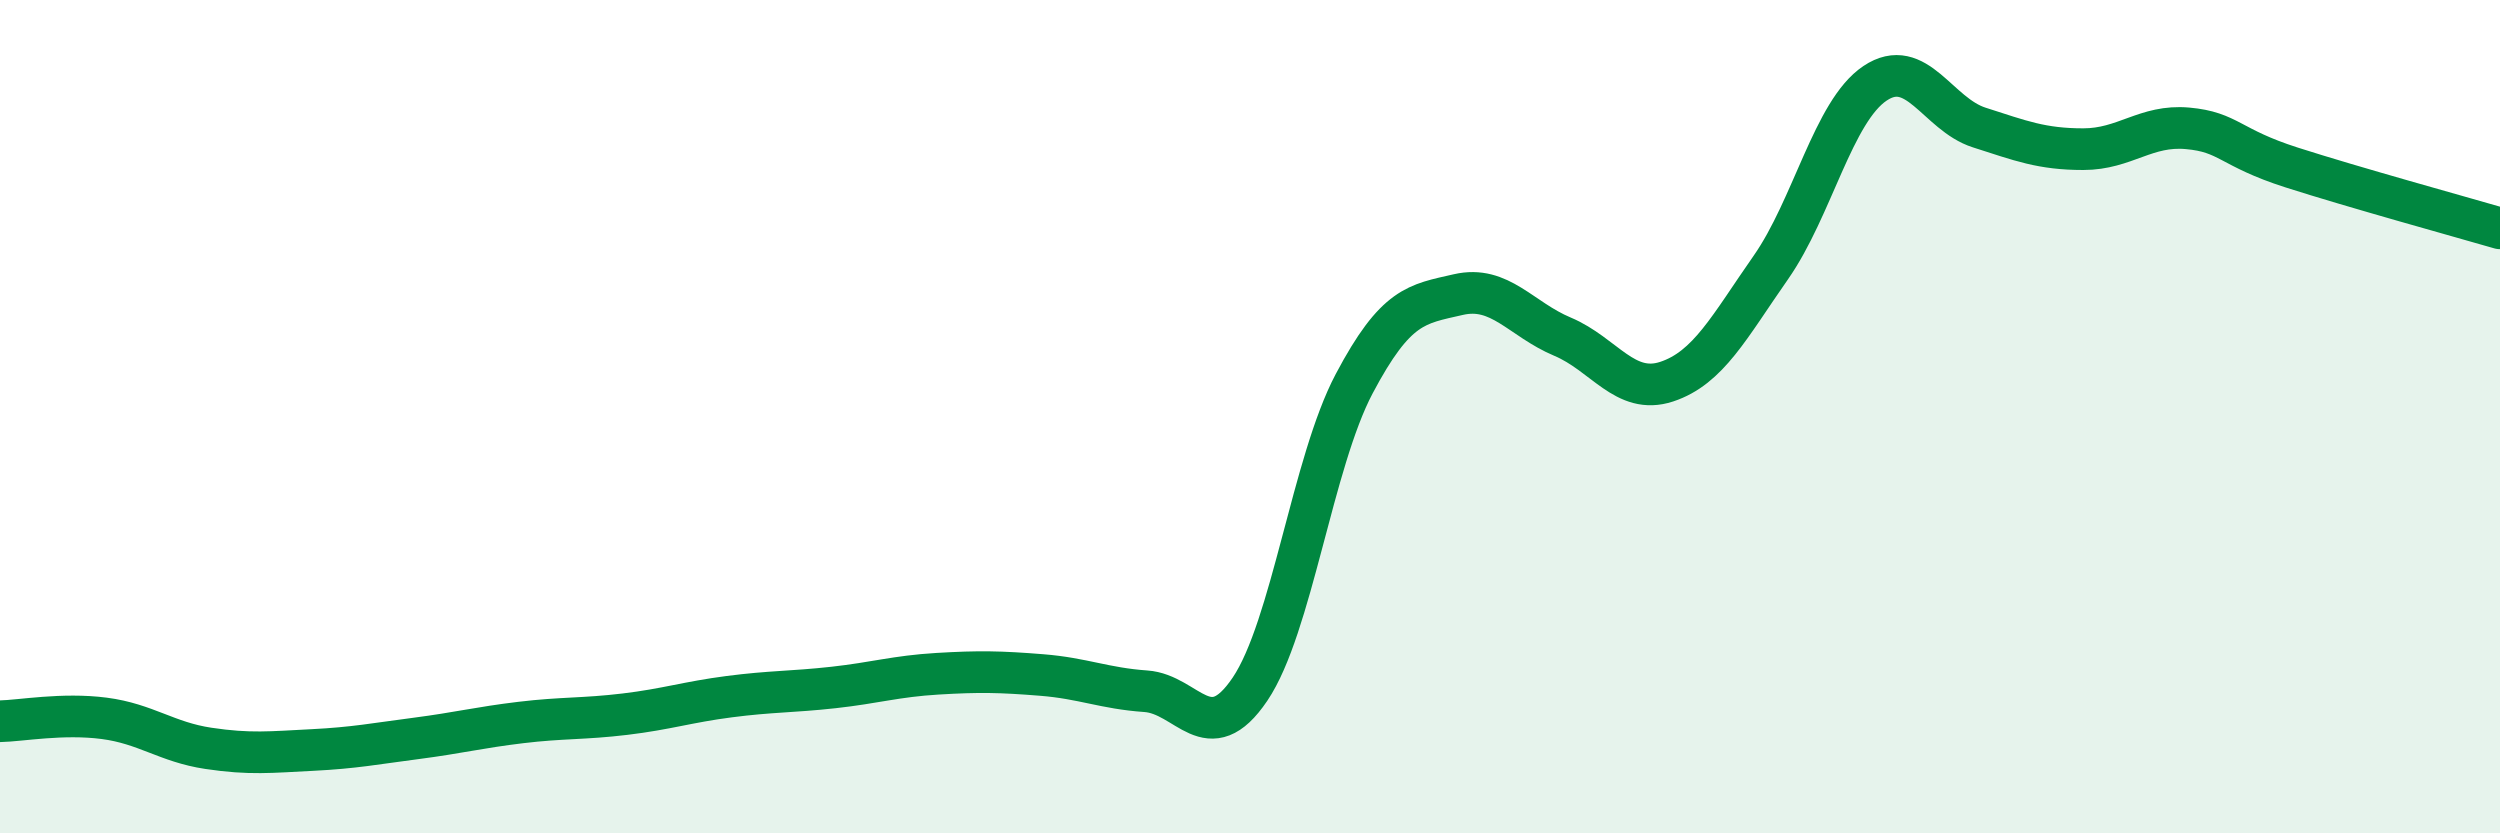 
    <svg width="60" height="20" viewBox="0 0 60 20" xmlns="http://www.w3.org/2000/svg">
      <path
        d="M 0,17.31 C 0.5,17.3 1.5,17.11 2.5,17.24 C 3.5,17.37 4,17.81 5,17.96 C 6,18.11 6.5,18.05 7.5,18 C 8.5,17.95 9,17.85 10,17.72 C 11,17.59 11.5,17.46 12.5,17.34 C 13.5,17.22 14,17.26 15,17.14 C 16,17.02 16.5,16.85 17.5,16.72 C 18.5,16.59 19,16.61 20,16.5 C 21,16.39 21.5,16.23 22.5,16.17 C 23.5,16.11 24,16.12 25,16.2 C 26,16.28 26.5,16.52 27.5,16.59 C 28.5,16.66 29,18.02 30,16.54 C 31,15.06 31.5,11.1 32.5,9.21 C 33.5,7.32 34,7.3 35,7.07 C 36,6.84 36.5,7.66 37.5,8.08 C 38.5,8.5 39,9.49 40,9.16 C 41,8.83 41.5,7.85 42.5,6.42 C 43.5,4.99 44,2.67 45,2 C 46,1.33 46.5,2.74 47.5,3.06 C 48.5,3.38 49,3.58 50,3.58 C 51,3.58 51.5,2.99 52.5,3.08 C 53.5,3.17 53.5,3.54 55,4.02 C 56.5,4.5 59,5.19 60,5.48L60 20L0 20Z"
        fill="#008740"
        opacity="0.1"
        stroke-linecap="round"
        stroke-linejoin="round"
      />
      <path
        d="M 0,17.31 C 0.5,17.3 1.5,17.11 2.5,17.24 C 3.5,17.37 4,17.81 5,17.96 C 6,18.11 6.5,18.05 7.5,18 C 8.5,17.95 9,17.85 10,17.72 C 11,17.59 11.5,17.46 12.5,17.34 C 13.5,17.22 14,17.26 15,17.14 C 16,17.02 16.5,16.85 17.5,16.72 C 18.5,16.59 19,16.61 20,16.5 C 21,16.39 21.5,16.23 22.5,16.17 C 23.5,16.11 24,16.12 25,16.2 C 26,16.28 26.5,16.52 27.5,16.59 C 28.5,16.66 29,18.02 30,16.54 C 31,15.06 31.5,11.1 32.5,9.21 C 33.5,7.32 34,7.3 35,7.07 C 36,6.84 36.5,7.66 37.5,8.08 C 38.5,8.5 39,9.49 40,9.16 C 41,8.83 41.5,7.85 42.5,6.42 C 43.5,4.99 44,2.67 45,2 C 46,1.33 46.5,2.74 47.5,3.06 C 48.5,3.38 49,3.58 50,3.58 C 51,3.58 51.5,2.99 52.5,3.08 C 53.5,3.17 53.5,3.54 55,4.02 C 56.5,4.5 59,5.19 60,5.48"
        stroke="#008740"
        stroke-width="1"
        fill="none"
        stroke-linecap="round"
        stroke-linejoin="round"
      />
    </svg>
  